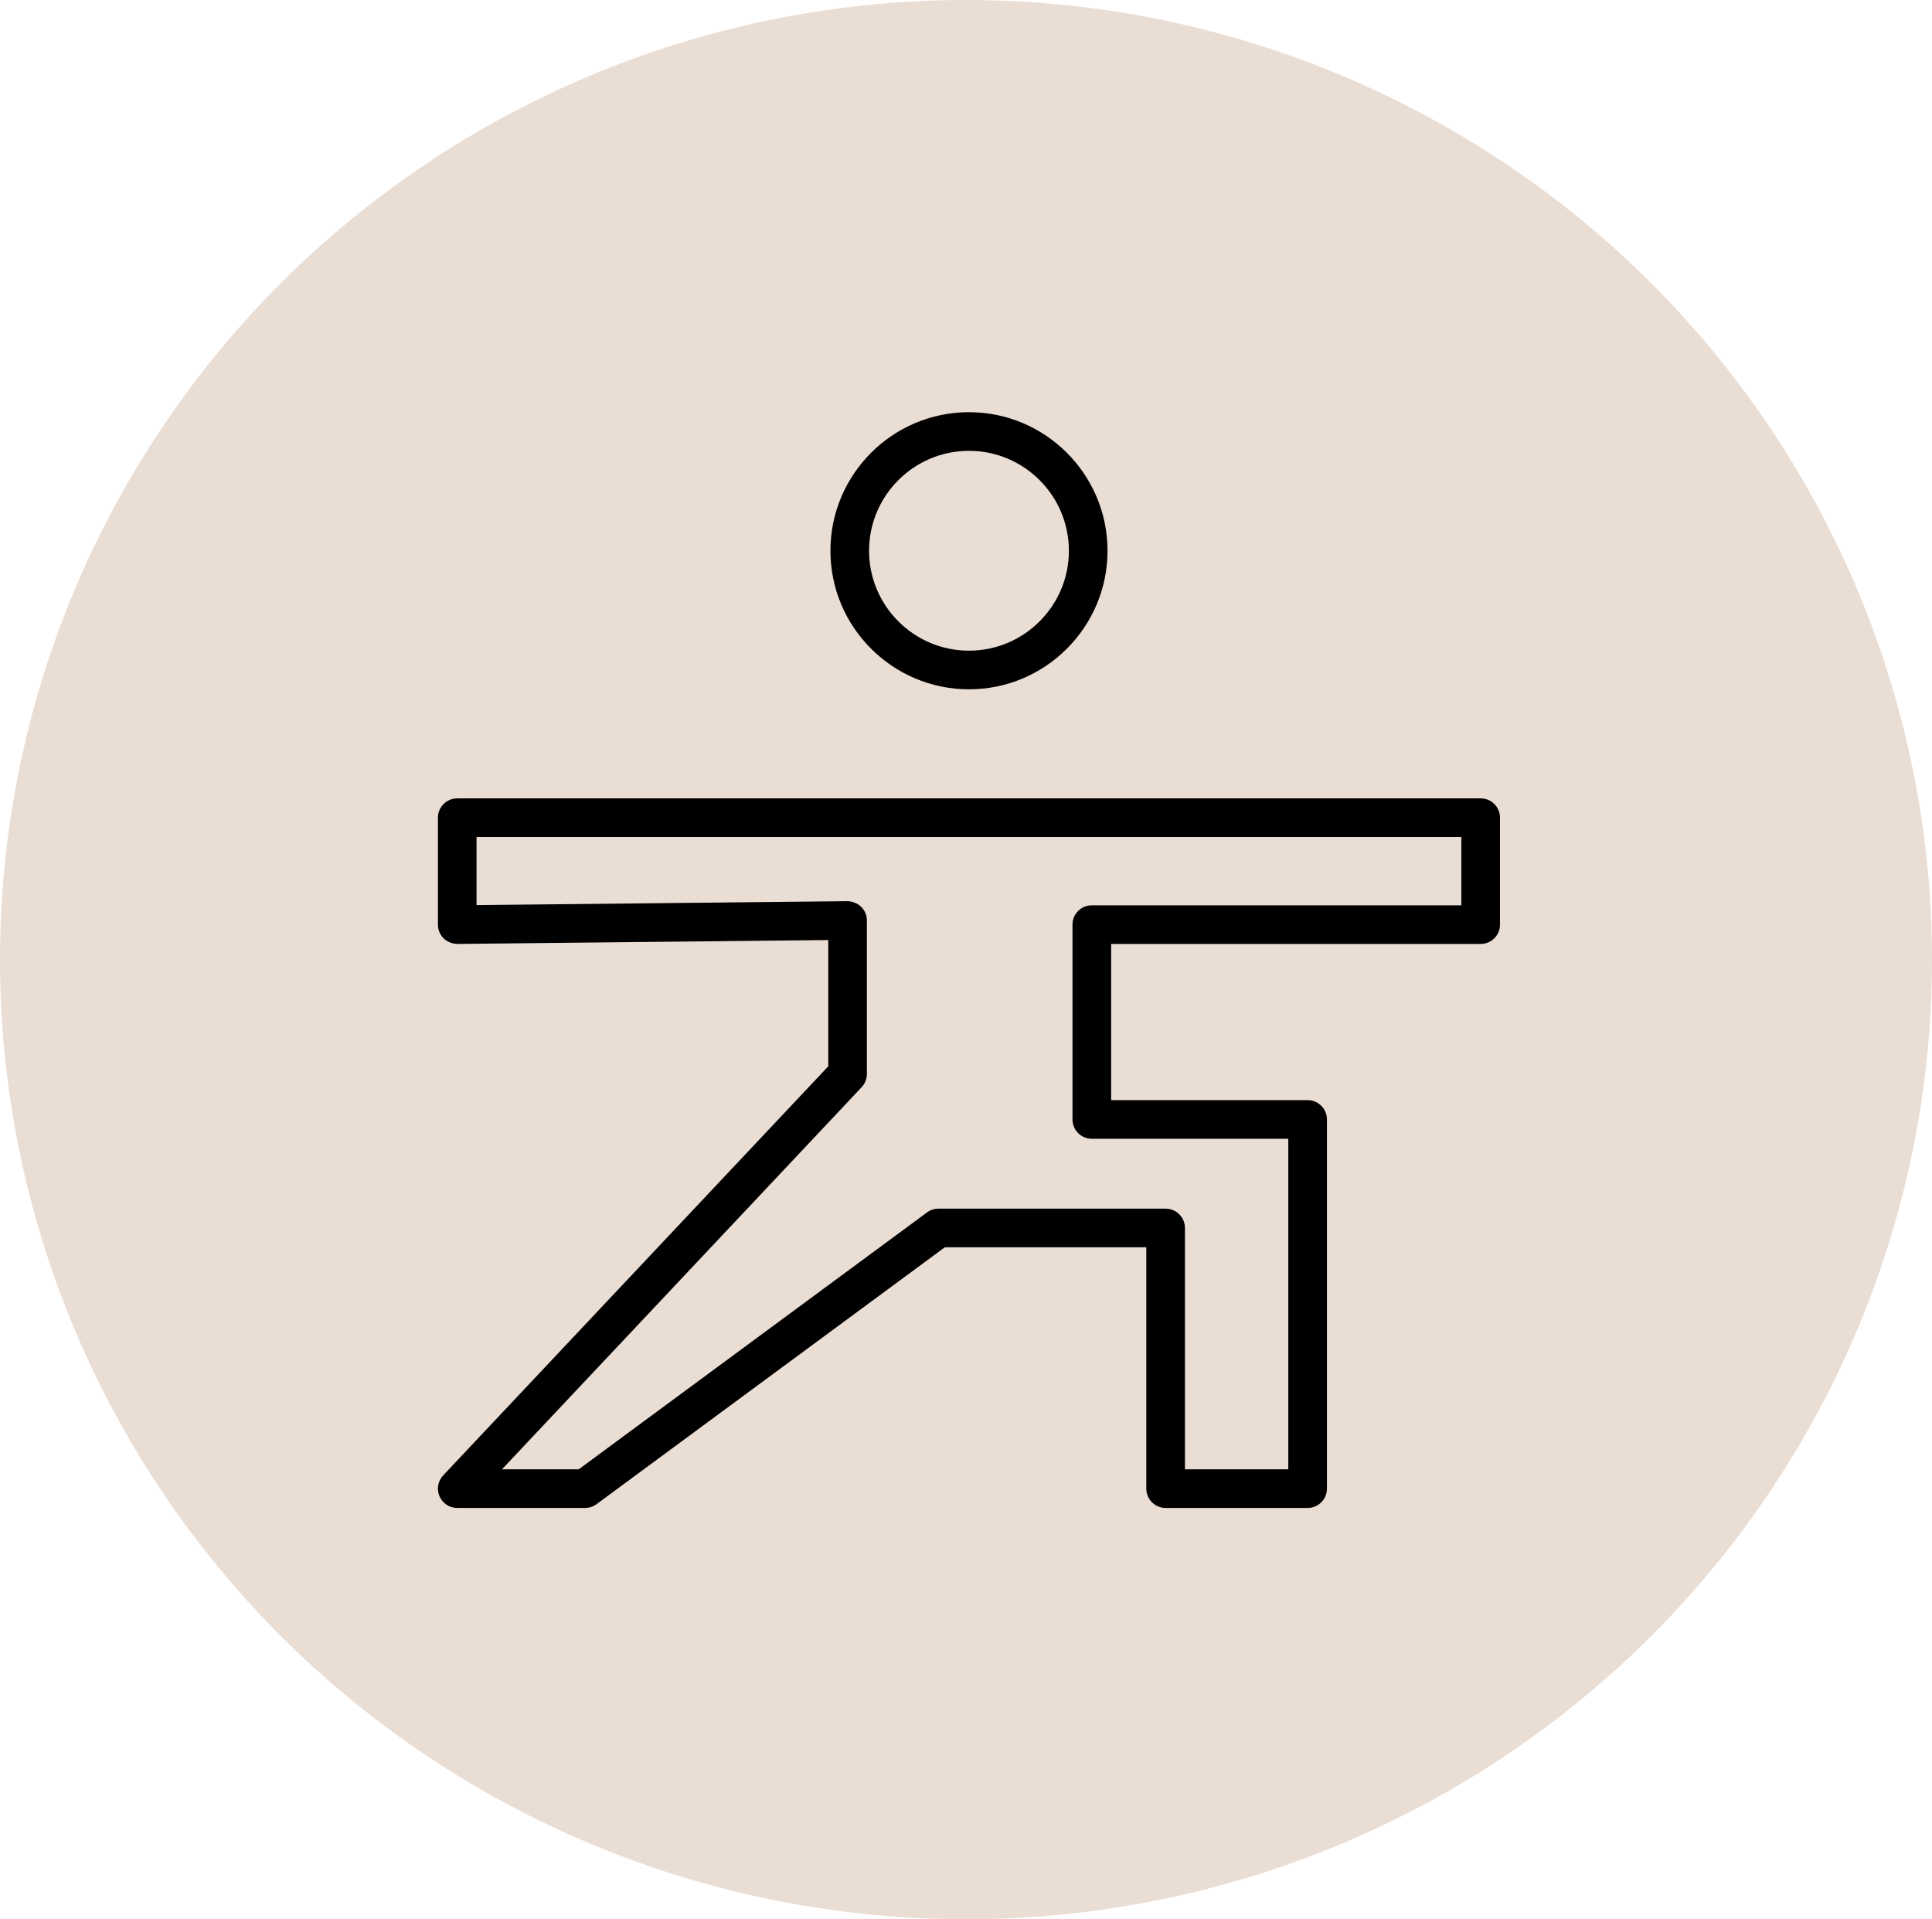 <?xml version="1.0" encoding="UTF-8"?> <svg xmlns="http://www.w3.org/2000/svg" width="150" height="149" viewBox="0 0 150 149" fill="none"> <ellipse cx="75" cy="74.5" rx="75" ry="74.5" fill="#EADDD4"></ellipse> <path d="M114.96 61.981H35.5C34.671 61.981 34 62.652 34 63.481V71.782C34 72.182 34.16 72.567 34.445 72.848C34.73 73.13 35.128 73.277 35.516 73.282L64.306 72.979V82.783L34.408 114.541C33.998 114.977 33.886 115.615 34.123 116.164C34.36 116.714 34.901 117.069 35.5 117.069H45.424C45.744 117.069 46.056 116.966 46.314 116.776L73.355 96.833H88.999V115.569C88.999 116.397 89.671 117.069 90.499 117.069H101.523C102.351 117.069 103.023 116.397 103.023 115.569V86.908C103.023 86.08 102.351 85.408 101.523 85.408H86.268V73.282H114.96C115.788 73.282 116.46 72.611 116.46 71.782V63.481C116.46 62.652 115.789 61.981 114.96 61.981ZM113.46 70.282H84.768C83.94 70.282 83.268 70.953 83.268 71.782V86.908C83.268 87.736 83.94 88.408 84.768 88.408H100.023V114.069H91.999V95.333C91.999 94.505 91.327 93.833 90.499 93.833H72.862C72.542 93.833 72.23 93.936 71.972 94.126L44.931 114.069H38.973L66.897 84.405C67.159 84.127 67.305 83.759 67.305 83.377V71.463C67.305 71.063 67.145 70.678 66.86 70.397C66.575 70.115 66.139 69.965 65.789 69.963L36.999 70.266V64.981H113.459V70.282H113.46Z" fill="black"></path> <path d="M75.231 53.514C81.163 53.514 85.988 48.688 85.988 42.757C85.988 36.826 81.163 32 75.231 32C69.3 32 64.474 36.826 64.474 42.757C64.474 48.688 69.3 53.514 75.231 53.514ZM75.231 35C79.508 35 82.988 38.479 82.988 42.757C82.988 47.035 79.509 50.514 75.231 50.514C70.953 50.514 67.474 47.035 67.474 42.757C67.474 38.479 70.954 35 75.231 35Z" fill="black"></path> </svg> 